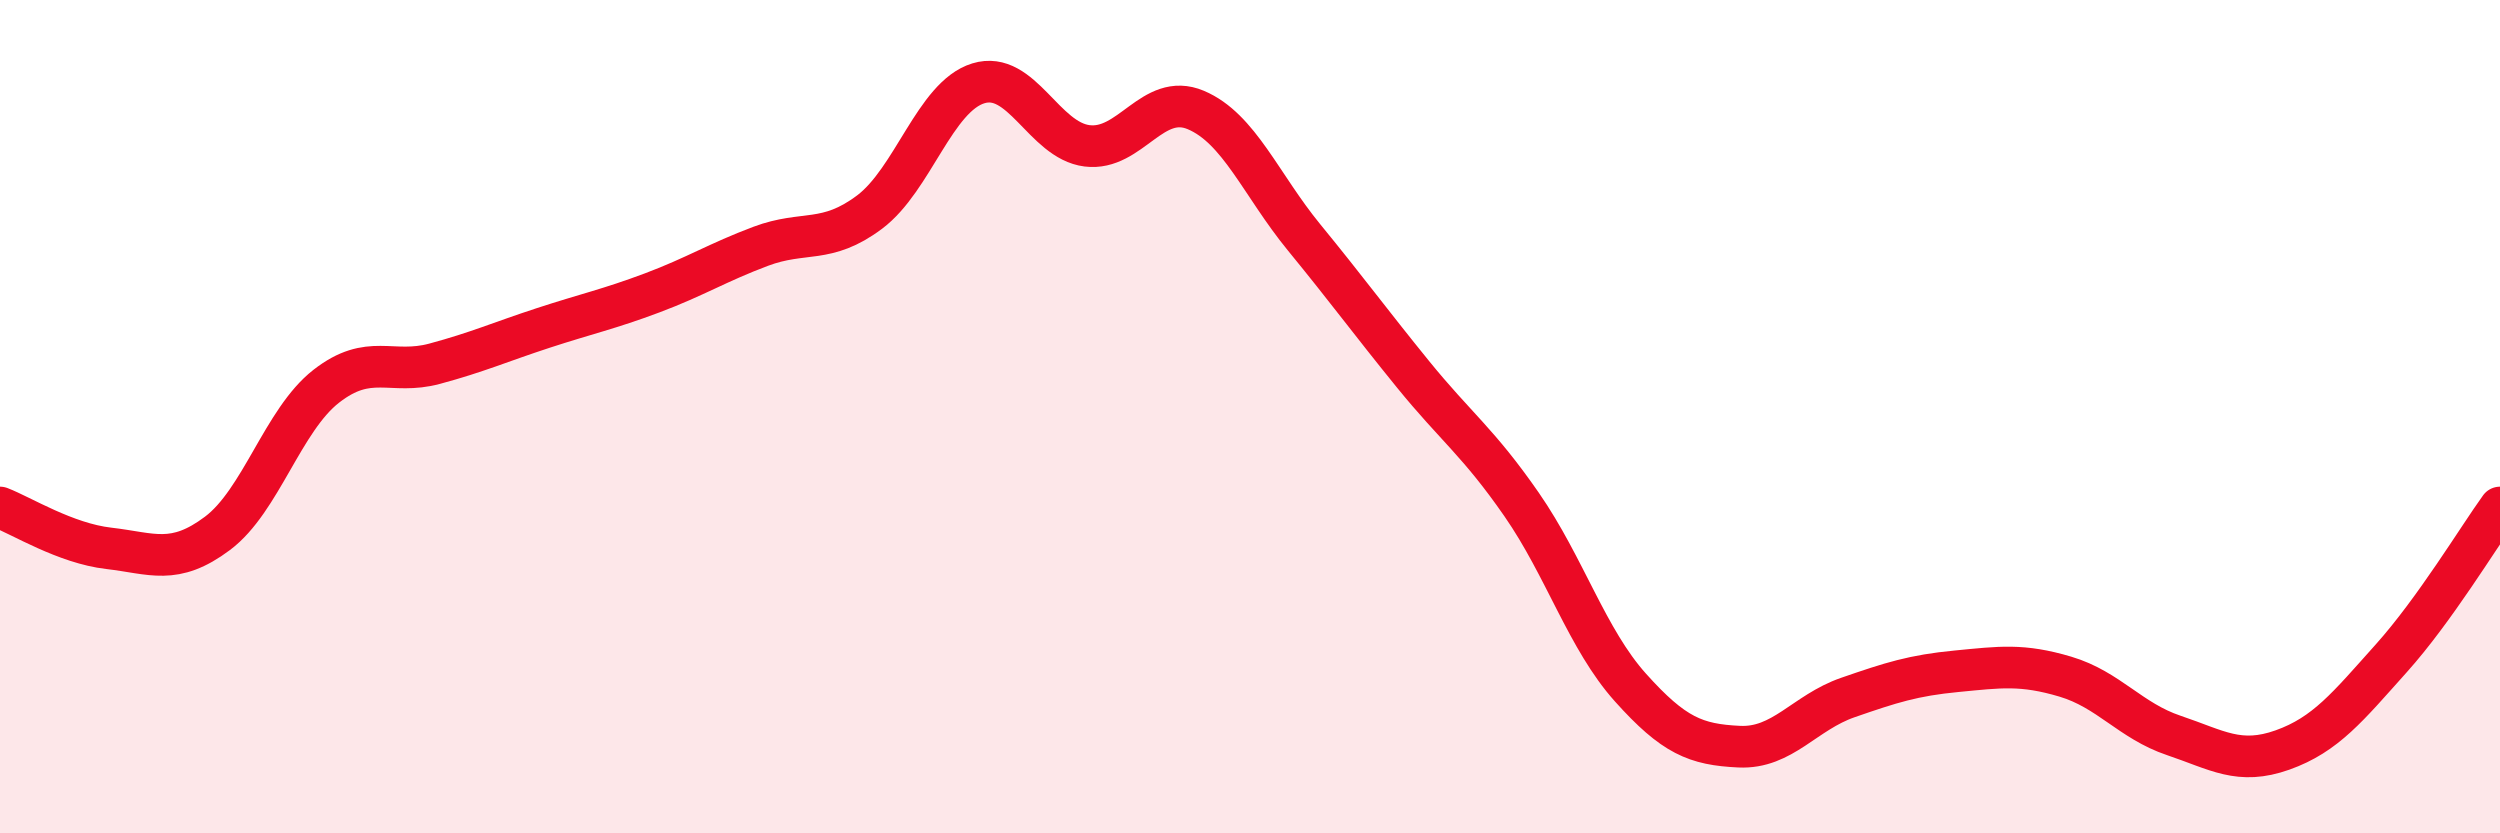 
    <svg width="60" height="20" viewBox="0 0 60 20" xmlns="http://www.w3.org/2000/svg">
      <path
        d="M 0,12.18 C 0.52,12.38 1.57,13.04 2.61,13.16 C 3.65,13.28 4.18,13.58 5.22,12.8 C 6.26,12.02 6.79,10.08 7.83,9.27 C 8.87,8.46 9.39,9.01 10.43,8.73 C 11.47,8.45 12,8.21 13.04,7.87 C 14.08,7.53 14.61,7.42 15.65,7.03 C 16.69,6.64 17.22,6.3 18.26,5.91 C 19.3,5.52 19.83,5.87 20.87,5.09 C 21.91,4.31 22.44,2.32 23.48,2 C 24.52,1.68 25.05,3.37 26.09,3.5 C 27.13,3.63 27.66,2.2 28.7,2.64 C 29.74,3.08 30.26,4.43 31.3,5.7 C 32.34,6.97 32.87,7.7 33.91,8.98 C 34.95,10.26 35.48,10.61 36.52,12.11 C 37.56,13.61 38.09,15.34 39.13,16.5 C 40.17,17.66 40.7,17.87 41.74,17.92 C 42.78,17.97 43.31,17.1 44.35,16.74 C 45.39,16.38 45.92,16.21 46.96,16.11 C 48,16.01 48.53,15.93 49.57,16.24 C 50.61,16.55 51.13,17.3 52.17,17.65 C 53.21,18 53.74,18.37 54.78,18 C 55.82,17.63 56.35,16.96 57.39,15.8 C 58.43,14.64 59.48,12.9 60,12.18L60 20L0 20Z"
        fill="#EB0A25"
        opacity="0.1"
        stroke-linecap="round"
        stroke-linejoin="round"
      />
      <path
        d="M 0,12.18 C 0.52,12.38 1.57,13.04 2.61,13.16 C 3.65,13.28 4.18,13.58 5.22,12.8 C 6.26,12.02 6.79,10.08 7.83,9.27 C 8.87,8.46 9.39,9.01 10.43,8.73 C 11.47,8.45 12,8.21 13.04,7.87 C 14.08,7.53 14.61,7.42 15.65,7.03 C 16.69,6.64 17.22,6.3 18.26,5.91 C 19.3,5.52 19.83,5.87 20.87,5.09 C 21.91,4.31 22.44,2.32 23.48,2 C 24.52,1.68 25.05,3.37 26.09,3.5 C 27.13,3.63 27.66,2.2 28.7,2.64 C 29.74,3.08 30.26,4.43 31.3,5.7 C 32.34,6.97 32.87,7.7 33.91,8.98 C 34.95,10.26 35.48,10.61 36.52,12.11 C 37.56,13.61 38.09,15.34 39.13,16.5 C 40.17,17.66 40.7,17.87 41.74,17.92 C 42.78,17.97 43.31,17.1 44.35,16.74 C 45.39,16.38 45.92,16.21 46.96,16.11 C 48,16.01 48.53,15.93 49.57,16.24 C 50.61,16.55 51.13,17.3 52.17,17.65 C 53.21,18 53.74,18.37 54.78,18 C 55.82,17.63 56.35,16.96 57.39,15.8 C 58.43,14.64 59.48,12.9 60,12.18"
        stroke="#EB0A25"
        stroke-width="1"
        fill="none"
        stroke-linecap="round"
        stroke-linejoin="round"
      />
    </svg>
  